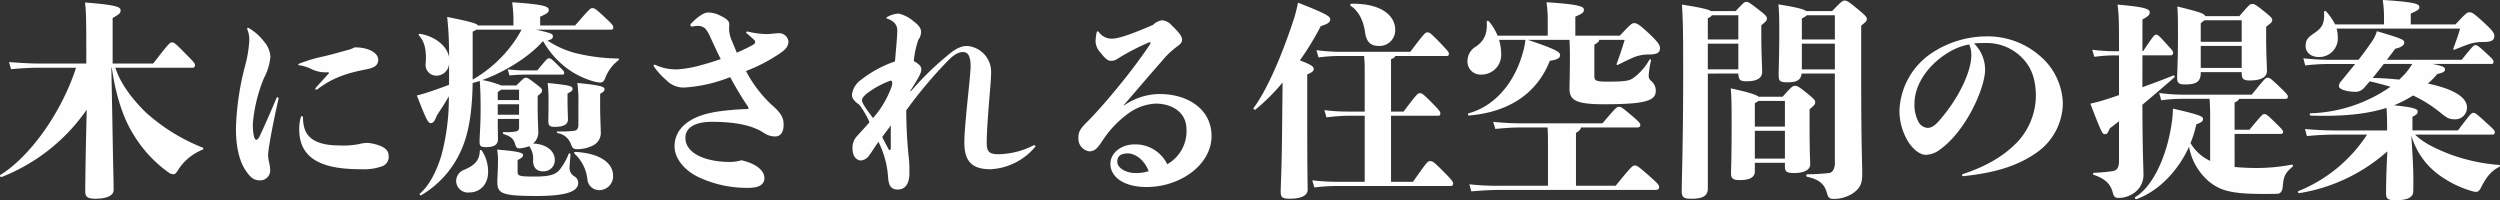 <svg xmlns="http://www.w3.org/2000/svg" width="514.46" height="41.194" viewBox="0 0 514.46 41.194">
  <rect x="0" y="0" width="514.46" height="41.194" fill="#333333" stroke="none"/>
  <path id="top-copy2" d="M40.549-23.091c.3,0,.43-.258.43-.516,0-.344-.129-.559-1.935-2.365-2.15-2.193-2.365-2.322-2.795-2.322s-.6.129-3.87,4.343H24.037v-9.374c1.376-.774,1.634-.989,1.634-1.548,0-.645-.473-1.118-7.31-1.634.215,2.064.258,2.752.258,12.556H8.772c-1.5,0-3.225-.086-6.063-.3l.43,1.462c2.451-.215,4.128-.3,5.633-.3h7.74C13.459-13.674,6.923-4.73.946-1.032.731-.9.946-.516,1.2-.6A38.371,38.371,0,0,0,18.7-14.448l-.086,3.827c-.172,7.138-.215,12.04-.215,12.9,0,1.118.344,1.591,2.064,1.591,2.236,0,3.784-.559,3.784-1.849,0-.989-.129-5.8-.258-13.8l-.215-11.309h.086c.86,5.934,2.451,10.707,4.687,14.1a25.989,25.989,0,0,0,7.1,7.525,1.893,1.893,0,0,0,.946.3c.344,0,.645-.43.9-.86a10.613,10.613,0,0,1,4.988-4.171c.258-.086.3-.387.043-.473a38.472,38.472,0,0,1-11.653-7.224c-3.01-2.924-5.332-6.192-6.278-9.2Zm11.567-8.127a.611.611,0,0,0-.258-.086c-.086,0-.129.086-.129.172a.468.468,0,0,0,.043.215,5.67,5.67,0,0,1,.387,2.279,25.869,25.869,0,0,1-.9,5.289,56.21,56.21,0,0,0-1.849,12.814c0,4.3.946,7.052,1.978,8.557C52.288-.6,53.062.086,54.266.086a2.046,2.046,0,0,0,2.193-2.064A7.929,7.929,0,0,0,56.2-3.741a8.5,8.5,0,0,1-.172-1.419,21.388,21.388,0,0,1,.3-2.322c.344-2.193,1.075-5.8,1.849-9.2,0-.215-.086-.344-.215-.344-.086,0-.172.086-.258.3-1.032,2.451-2.236,5.246-3.4,7.7-.258.516-.473.774-.731.774-.3,0-.688-.9-.688-3.268a31.223,31.223,0,0,1,2.322-9.5,11.487,11.487,0,0,0,1.29-4.257,4.956,4.956,0,0,0-1.2-3.053A11.014,11.014,0,0,0,52.116-31.218Zm11.094,18.4c0-.172-.086-.3-.215-.3s-.172.043-.258.3a8.657,8.657,0,0,0-.3,2.451c0,7.052,6.493,8.17,12.857,8.17a10.936,10.936,0,0,0,4.171-.6A2.034,2.034,0,0,0,80.84-4.9c0-1.118-.688-2.064-3.569-2.623a4.033,4.033,0,0,0-.946-.086,6.352,6.352,0,0,0-1.5.215,16.468,16.468,0,0,1-4.128.3c-3.913,0-6.622-1.075-7.267-3.827A8.186,8.186,0,0,1,63.21-12.814Zm-.6-11.18c-.258.129-.387.172-.387.3,0,.086.086.086.344.129a8.1,8.1,0,0,1,2.494.817,6.559,6.559,0,0,0,3.225.6q.258,0,.258.129c0,.086-.043.129-.172.258-.645.731-1.634,1.806-2.451,2.709-.172.215-.172.215-.172.3a.158.158,0,0,0,.172.172.572.572,0,0,0,.344-.129c3.1-2.365,6.192-3.311,9.976-4.042,1.849-.344,2.451-.946,2.451-2.021,0-1.29-1.892-2.537-4.9-2.494a4.907,4.907,0,0,1-1.462.559c-1.72.473-3.4.946-4.859,1.29A30.145,30.145,0,0,0,62.608-23.994Zm36.98,18.06c-.086,1.849-.946,2.881-3.139,3.827A2.475,2.475,0,0,0,94.729.3,2.419,2.419,0,0,0,97.438,2.58c2.236,0,3.87-1.677,3.87-4.257a7.868,7.868,0,0,0-1.29-4.343C99.889-6.235,99.588-6.192,99.588-5.934Zm7.783,1.849c.989-.473,1.118-.731,1.118-1.032,0-.473-1.032-.774-5.332-1.118a11.894,11.894,0,0,1,.172,2.494c0,1.72-.129,3.311-.129,4.128,0,2.408.86,2.924,8.084,2.924,6.88,0,8.557-1.2,8.557-2.709a1.533,1.533,0,0,0-.86-1.376,1.955,1.955,0,0,1-.9-1.935c0-.387.086-1.419.172-2.494,0-.258-.258-.344-.387-.129a12.026,12.026,0,0,1-1.978,3.4c-.688.688-1.548,1.247-4.988,1.247-3.139,0-3.526-.129-3.526-.946ZM117.648-17.8c.86-.387,1.032-.6,1.032-.946,0-.516-.387-.731-5.117-1.2a33.143,33.143,0,0,1,.172,4.128c0,1.935-.043,3.4-.043,3.7,0,.9.258,1.2,1.29,1.2,1.978,0,2.752-.559,2.752-1.548,0-.817-.086-1.849-.086-3.569Zm-8.557-4.73a31.612,31.612,0,0,1-3.741-.215l.344,1.247c1.376-.129,2.623-.172,3.4-.172h7.482a.342.342,0,0,0,.387-.387c0-.258-.129-.387-1.118-1.376-1.591-1.591-1.677-1.591-2.021-1.591-.3,0-.344,0-2.408,2.494Zm15.265,4.816c.688-.387.9-.6.9-.989s-.516-.774-5.59-1.247a26.345,26.345,0,0,1,.215,4.343v4.343c0,.688-.344,1.118-.9,1.161a23.555,23.555,0,0,1-3.354.129c-.258,0-.258.258,0,.344A3.494,3.494,0,0,1,118.336-7.4c.3.86.559,1.075,1.247,1.075a7.122,7.122,0,0,0,3.139-.688,2.874,2.874,0,0,0,1.763-2.924c0-.817-.129-2.967-.129-5.332ZM119.282-5.762c-.258,0-.387.215-.172.387a8.4,8.4,0,0,1,2.623,5.2,2.419,2.419,0,0,0,2.408,2.279A2.849,2.849,0,0,0,127.022-.86C127.022-3.4,124.485-5.461,119.282-5.762Zm7.31-25.155c.344,0,.473-.172.473-.43,0-.387-.086-.559-1.548-1.935-2.107-1.978-2.322-2.064-2.752-2.064s-.559.129-3.569,3.569h-7.181v-1.806c1.548-.688,1.763-.9,1.763-1.419,0-.645-.817-1.118-7.525-1.548a26.367,26.367,0,0,1,.258,4.214v.559H99.2c-.172-.387-1.2-.731-6.321-1.763a69.878,69.878,0,0,1,.387,8.256c-.387-2.107-2.58-4.171-5.934-4.773-.258-.043-.43.172-.258.344,1.161,1.2,1.591,3.1,1.376,5.762a2.216,2.216,0,0,0,2.064,2.494,2.612,2.612,0,0,0,2.752-2.451v4.343c-1.634.6-2.666.989-4.257,1.505-1.2.387-1.677.516-2.365.688,2.107,5.461,2.365,5.676,2.881,5.676.473,0,.731-.3,1.247-1.591,1.075-1.634,1.72-2.623,2.451-3.913a45.511,45.511,0,0,1-1.5,12.04c-.989,3.311-2.494,6.278-4.429,7.955-.215.172.043.473.258.344A20.062,20.062,0,0,0,95.331-5.2c1.892-3.741,2.666-8.17,2.795-14.749.473-.129.989-.258,1.462-.43.129,1.892.172,3.182.172,6.063s-.215,5.375-.215,6.45c0,.86.215,1.118,1.29,1.118,1.763,0,2.494-.516,2.494-1.677,0-.516-.043-1.935-.043-4.128h4.386v1.849a.739.739,0,0,1-.645.731,11.2,11.2,0,0,1-2.494.129c-.258,0-.258.344,0,.43,1.29.387,1.978.9,2.279,1.892.215.731.387,1.032.86,1.032a5.907,5.907,0,0,0,1.892-.387l.172-.086A4.224,4.224,0,0,1,110.553-4c0,1.462.731,2.236,2.064,2.236a2.29,2.29,0,0,0,2.408-2.365c0-1.806-1.72-3.268-4.472-3.354a3.051,3.051,0,0,0,1.075-2.623c0-.559-.129-2.193-.129-5.5v-1.677c.9-.731.9-.817.9-1.118s-.086-.43-.9-1.075c-1.892-1.462-2.064-1.548-2.451-1.548-.3,0-.473.129-1.935,1.591h-3.1a18.919,18.919,0,0,0-3.913-1.118c4.73-1.677,9.847-4.945,12.384-7.912l.172-.043a18,18,0,0,0,5.418,5.934,17.117,17.117,0,0,0,4.6,2.193,6.716,6.716,0,0,0,1.72.344c.473,0,.731-.258.989-.86a8.221,8.221,0,0,1,2.709-3.7c.215-.172.215-.387-.043-.387a38.629,38.629,0,0,1-8.6-1.075,19.348,19.348,0,0,1-5.934-2.623c.86-.215,1.118-.43,1.118-.86,0-.473-.129-.645-3.483-1.376Zm-28.466.387a1.982,1.982,0,0,0,.731-.387h9.331a25.159,25.159,0,0,1-1.591,2.58,26.73,26.73,0,0,1-8.471,7.7Zm5.16,17.114v-2.15h4.386v2.15Zm4.386-5.16v2.15h-4.386V-18.1a2.619,2.619,0,0,0,.688-.473Zm47-11.954c-.172,0-.258.086-.258.172s0,.086.086.172c.559.473,1.032.86,1.505,1.333.215.215.258.3.258.473s-.129.43-.645.688c-.946.516-2.021,1.032-3.139,1.5-.344-.817-.688-1.634-.989-2.365a6.856,6.856,0,0,1-.6-2.408c0-.3.043-.817.043-1.075,0-.473-.215-.989-1.849-1.763a5.511,5.511,0,0,0-2.494-.645c-.774,0-1.849.6-3.44,2.193a.582.582,0,0,0-.215.387.307.307,0,0,0,.344.3,1.611,1.611,0,0,0,.344-.043,4.261,4.261,0,0,1,.774-.086,2.321,2.321,0,0,1,1.548.516,5.971,5.971,0,0,1,.989,1.591c.774,1.677,1.505,3.268,2.236,4.73-1.247.43-2.451.817-3.612,1.118a24.159,24.159,0,0,1-5.2.989,10.013,10.013,0,0,1-4.6-.9.388.388,0,0,0-.215-.043.158.158,0,0,0-.172.172.259.259,0,0,0,.043.172,14.7,14.7,0,0,0,2.537,2.8,4.99,4.99,0,0,0,3.612,1.548,30.319,30.319,0,0,0,9.546-2.15c1.2,2.193,2.322,4.085,3.483,5.805a1.232,1.232,0,0,1,.3.6c0,.129-.129.172-.516.172a52.545,52.545,0,0,0-5.848.516c-6.321.946-8.858,3.87-8.858,7.138,0,2.537,2.107,5.117,5.246,6.493a23.369,23.369,0,0,0,9.933,2.064c2.537,0,3.311-.9,3.311-2.021,0-1.591-1.806-3.01-4.73-3.655a8.266,8.266,0,0,1-2.365.344c-4.945,0-9.159-1.72-9.159-4.945,0-2.279,2.236-3.311,5.418-3.311,5.934,0,8.9,1.075,10.793,2.322a4.054,4.054,0,0,0,2.236.688c1.075,0,1.763-.774,1.763-2.451,0-1.634-.817-2.623-2.58-4.171a25.734,25.734,0,0,1-5.16-6.837,34.554,34.554,0,0,0,6.751-3.483c1.29-.86,1.978-1.505,1.978-2.623a1.929,1.929,0,0,0-2.064-1.677h-.258c-.86.086-1.505.172-2.193.172a16.545,16.545,0,0,1-3.827-.516Zm33.54,12.169c1.72-2.752,2.236-3.612,2.236-4.386,0-.559-.3-.989-1.548-1.72a18.553,18.553,0,0,1,.946-4.386,2.751,2.751,0,0,0,.559-1.591c0-.6-.3-1.29-1.548-2.193a7.121,7.121,0,0,0-3.053-1.591,5.152,5.152,0,0,0-2.193.6c-.258.129-.344.215-.344.3s0,.086.129.129c1.591.516,2.107,1.5,2.107,2.365,0,1.118-.172,2.967-.473,6.45a23.774,23.774,0,0,0-6.923,3.741,4.433,4.433,0,0,0-1.935,3.139c0,.645.387,1.247,1.548,2.064a18.1,18.1,0,0,1,2.064,3.569c-.731.86-1.849,2.064-2.666,2.967a3.488,3.488,0,0,0-.817,2.58c0,1.505.86,2.322,1.72,2.322a2.308,2.308,0,0,0,1.72-1.075c.559-.731,1.075-1.634,1.892-2.752A18.876,18.876,0,0,1,183.61-.559c.129,2.021.817,2.537,2.021,2.537,1.29,0,2.365-.9,2.365-3.354v-.9a18.188,18.188,0,0,0-.129-2.322,94.192,94.192,0,0,1-.516-9.718,89.359,89.359,0,0,1,8.772-10.406c1.333-1.333,2.236-1.591,2.924-1.591.946,0,1.548.774,1.548,2.881,0,1.247-.473,5.461-.774,8.514-.3,3.182-.516,5.676-.516,7.224,0,3.956,1.634,5.5,5.418,5.5A12.836,12.836,0,0,0,213.8-6.708c.129-.172.129-.172.129-.258a.2.2,0,0,0-.215-.172.8.8,0,0,0-.3.086,16.275,16.275,0,0,1-7.052,1.763c-1.849,0-2.451-.43-2.451-2.322,0-1.591.129-4,.43-7.783.215-2.924.473-5.031.473-6.923a5.337,5.337,0,0,0-4.945-5.246c-1.548,0-2.881.946-4.257,2.15a60.532,60.532,0,0,0-7.353,7.224Zm-7.7,5.633c-2.021-2.666-2.279-3.311-2.279-3.655,0-.473.473-.989,1.333-1.634a18.509,18.509,0,0,1,4.3-2.322,1.094,1.094,0,0,1,.3-.086c.215,0,.3.172.3.473a2.9,2.9,0,0,1-.215.989A20.035,20.035,0,0,1,180.514-12.728Zm3.655,6.235c0,.215-.086.344-.215.344-.086,0-.172-.043-.258-.215-.516-.946-.9-1.677-1.29-2.451.817-1.161,1.333-1.763,1.763-2.408Zm47.945-8.9c3.053-3.526,5.16-6.02,7.74-8.944a17.729,17.729,0,0,1,3.268-3.139c.774-.559.989-.9.989-1.419,0-.645-.688-1.548-2.15-2.924a2.9,2.9,0,0,0-1.978-1.032,3.368,3.368,0,0,0-1.849.946c-4.73,2.064-7.224,2.838-8.471,2.838a3.194,3.194,0,0,1-2.623-1.29c-.086-.129-.172-.215-.3-.215s-.172.086-.215.258a9.806,9.806,0,0,0-.215,1.72,3.488,3.488,0,0,0,1.032,2.408c.9,1.2,1.5,1.677,2.107,1.677a2.213,2.213,0,0,0,1.462-.473,47.573,47.573,0,0,1,6.278-3.268,1.094,1.094,0,0,1,.3-.086.114.114,0,0,1,.129.129,1.333,1.333,0,0,1-.215.473c-.989,1.5-3.311,4.73-5.547,7.482-2.451,3.053-5.2,6.235-7.224,8.256-1.634,1.591-1.849,2.236-1.849,3.311a2.618,2.618,0,0,0,2.193,2.8c1.032,0,1.591-.43,2.623-1.978a21.212,21.212,0,0,1,5.676-5.977A10.414,10.414,0,0,1,238.65-15.7c3.741,0,6.364,2.064,6.364,5.246a7.8,7.8,0,0,1-3.956,7.224A7.278,7.278,0,0,0,234.35-7.31c-2.881,0-4.988,1.849-4.988,4,0,2.709,2.795,4.773,7.439,4.773,6.966,0,13.373-4.6,13.373-10.492,0-5.633-5.031-8.643-10.621-8.643a12.933,12.933,0,0,0-7.4,2.365Zm5.117,13.588a8.066,8.066,0,0,1-2.795.387c-1.763,0-3.655-.989-3.655-2.322,0-1.161.688-1.677,2.107-1.72C234.393-5.461,236.328-4.214,237.231-1.806Zm41.581-34.013c1.462.946,2.58,2.752,2.967,5.5.258,1.849,1.075,2.752,2.838,2.752a3.228,3.228,0,0,0,3.354-3.354c0-2.709-2.623-5.418-8.944-5.332C278.769-36.249,278.6-35.948,278.812-35.819Zm-8.944,14.1c1.075-.43,1.333-.731,1.333-1.118,0-.473-.473-.86-2.838-1.763a63.077,63.077,0,0,0,4.3-7.052c1.548-.473,1.935-.817,1.935-1.419,0-.559-.774-1.118-6.622-3.4q-.323,1.613-.774,3.1c-2.494,7.654-5.547,14.749-8.342,18.533-.172.215.172.516.387.344a42.187,42.187,0,0,0,5.547-5.547l-.129,12.427c-.086,5.977-.258,8.9-.258,10.019s.258,1.462,1.892,1.462c2.322,0,3.655-.645,3.655-1.849,0-1.075-.086-3.741-.086-14.1ZM287.111.387V-13.2h9.718c.3,0,.43-.172.43-.473s-.043-.516-1.806-2.279c-1.806-1.806-1.978-1.892-2.408-1.892s-.6.129-3.354,3.784h-2.58V-24.854c.559-.215.817-.387.86-.645h10.621c.3,0,.43-.172.43-.473s-.172-.516-1.634-2.064c-2.15-2.236-2.365-2.322-2.795-2.322s-.559.086-3.526,4H276.576a37.891,37.891,0,0,1-4.816-.344l.43,1.5a33.006,33.006,0,0,1,4.386-.3h4.988c.086.946.129,1.634.129,2.494v8.944H278.21a36.581,36.581,0,0,1-4.816-.3l.43,1.505a34.848,34.848,0,0,1,4.386-.344h3.483V.387h-5.848a46.212,46.212,0,0,1-4.945-.3l.43,1.462a41.836,41.836,0,0,1,4.515-.3h23.564c.3,0,.473-.129.473-.516,0-.3-.129-.559-1.462-1.935-2.58-2.623-2.752-2.666-3.268-2.666s-.645.172-3.526,4.257Zm36.722-29.2c.043.774.086,1.763.086,3.268,0,4.085-.086,5.719-.086,6.708,0,2.494,1.376,3.268,7.138,3.268,8.858,0,10.621-.817,10.621-2.8a2.568,2.568,0,0,0-.989-2.021,1.4,1.4,0,0,1-.473-1.075,18.813,18.813,0,0,1,.473-3.1c.043-.258-.215-.344-.344-.129a11.781,11.781,0,0,1-3.44,3.827c-.774.473-1.634.645-5.117.645-2.58,0-2.752-.258-2.752-1.2v-6.407c.645-.387.989-.6.989-.989h5.246c-.43,1.462-.9,2.924-1.634,4.9-.086.258.086.344.3.215,1.548-.774,2.709-1.333,3.483-1.634a8.508,8.508,0,0,1,3.1-.473c1.548-.043,2.021-.473,2.021-1.29,0-.688-.516-1.376-2.193-2.967-2.064-1.935-2.58-2.193-3.1-2.193-.473,0-.688.129-2.967,2.58h-9.159v-3.913c1.548-.688,1.763-.9,1.763-1.419,0-.645-.817-1.118-7.7-1.548a24.067,24.067,0,0,1,.258,3.569v3.311h-10.32a11.036,11.036,0,0,0-1.763-2.924c-.172-.215-.473-.172-.473.086.172,2.537-.6,3.913-2.15,5.031a3.472,3.472,0,0,0-1.806,3.01,2.662,2.662,0,0,0,2.8,2.8,4.055,4.055,0,0,0,4.128-4.343,10.241,10.241,0,0,0-.43-2.8h5.418a14.548,14.548,0,0,1-.473,2.451c-1.892,6.966-6.321,11.352-11.18,12.642-.258.086-.172.516.086.473,8-.688,13.889-4.386,16.6-11.266,1.591-.215,2.107-.6,2.107-1.161,0-.645-.86-1.2-6.622-3.139ZM325.166,1.2V-9.675c.645-.387.989-.731,1.032-1.118h11.567c.344,0,.645-.129.645-.473s-.129-.6-1.72-1.935c-2.15-1.806-2.236-1.849-2.709-1.849-.387,0-.516.043-3.354,3.4h-17.2c-1.247,0-3.182-.086-5.289-.3l.43,1.462c2.021-.215,3.87-.3,4.859-.3h5.891c.086,1.032.086,2.064.086,4.687V1.2h-9.89a48.563,48.563,0,0,1-6.278-.3l.387,1.462c2.365-.215,4.343-.3,5.891-.3h31.949c.645,0,.817-.215.817-.6,0-.344-.043-.516-2.021-2.279-2.365-2.064-2.537-2.15-3.01-2.15-.387,0-.6.086-3.913,4.171Zm33.411-23.091c.086,1.419.43,1.591,1.763,1.591,2.107,0,3.139-.688,3.139-1.892,0-.9-.172-4.343-.172-7.353V-31.82c.989-.817,1.161-.989,1.161-1.376s-.172-.645-1.5-1.677c-2.15-1.677-2.365-1.763-2.752-1.763s-.516.129-2.193,1.892h-5.074c-.559-.344-2.064-.731-5.977-1.333.215,3.053.258,5.719.258,14.061,0,14.061-.3,22.231-.3,24.3,0,1.29.387,1.591,2.021,1.591,2.322,0,3.354-.6,3.354-2.107v-23.65Zm0-6.149v5.289H352.3v-5.289Zm0-5.848V-28.9H352.3v-4.386a1.573,1.573,0,0,0,.86-.6Zm14.663,19.35c1.118-.946,1.161-1.075,1.161-1.462s-.215-.645-1.591-1.763c-1.849-1.505-2.107-1.591-2.58-1.591-.43,0-.645.086-2.537,2.236h-4.945c-.473-.387-1.892-.9-5.719-1.72.129,1.849.172,2.752.172,7.783,0,6.536-.129,8.944-.129,9.761,0,.86.344,1.333,1.72,1.333,2.021,0,3.182-.516,3.182-1.763V-3.526h6.192v.774c0,1.075.344,1.333,1.935,1.333,2.15,0,3.268-.731,3.268-1.763,0-.688-.129-2.322-.129-7.74ZM361.974-4.386V-10.1h6.192v5.719Zm6.192-11.868v5.289h-6.192v-4.816a4.326,4.326,0,0,0,.731-.473Zm4.386-18.49c-.516-.387-1.935-.774-5.719-1.376.172,2.021.172,3.44.172,6.02,0,3.784-.129,7.568-.129,8.514,0,1.2.258,1.5,1.72,1.5,1.935,0,2.838-.387,3.01-1.806h6.837V-3.44c0,.9-.344,1.935-1.2,2.021a39.869,39.869,0,0,1-4.472.258c-.258,0-.3.473-.043.516,2.322.516,3.569,1.376,4.085,3.354.258.989.559,1.2,1.419,1.2A7.1,7.1,0,0,0,382.4,2.58C383.775,1.5,384.076.6,384.076-1.376c0-1.763-.215-6.063-.215-19.522V-31.734c1.075-.9,1.161-.989,1.161-1.376,0-.344-.129-.6-1.849-2.021-2.064-1.72-2.279-1.763-2.752-1.763-.344,0-.516.043-2.537,2.15Zm-.9,12v-5.289h6.794v5.289Zm6.794-11.137V-28.9h-6.794v-4.343a3.564,3.564,0,0,0,1.032-.645Zm26.4,33.11c6.364-.645,11.18-2.064,15.136-4.859a12.556,12.556,0,0,0,5.375-9.976,13.24,13.24,0,0,0-4.3-9.546,16.394,16.394,0,0,0-11.395-4.386,20.514,20.514,0,0,0-11.094,3.311A14.876,14.876,0,0,0,391.73-14.1,12.454,12.454,0,0,0,393.278-8.3c.946,1.677,2.451,3.139,3.913,3.139a5,5,0,0,0,2.924-1.118c5.289-3.784,9.245-12.6,9.245-16.426a7.569,7.569,0,0,0-2.279-5.375,17.621,17.621,0,0,1,2.107-.086,10.223,10.223,0,0,1,8.084,3.354c1.763,1.935,2.537,4.386,2.537,7.611a14.135,14.135,0,0,1-3.7,9.288C413.359-5.031,409.919-2.924,404.8-1.2a.219.219,0,0,0-.172.215C404.63-.86,404.673-.774,404.845-.774Zm1.247-27.09a5.112,5.112,0,0,1,.43,2.236c0,3.01-2.236,8.471-6.708,13.545-1.032,1.161-1.72,1.376-2.322,1.376A2.326,2.326,0,0,1,395.6-12.04a7.5,7.5,0,0,1-.774-3.612C394.826-21.844,401.4-27.176,406.092-27.864Zm47.644,5.676h8.428v.172c0,1.2.3,1.548,1.677,1.548,2.451,0,3.526-.774,3.526-1.978,0-.43-.172-3.655-.172-6.751v-2.322c1.161-.9,1.247-.989,1.247-1.376s-.129-.559-1.677-1.806c-1.806-1.462-2.021-1.505-2.451-1.505s-.559.086-2.623,2.494h-7.009c-.258-.559-1.376-.9-5.762-1.978.129,1.72.129,3.311.129,6.45,0,4.515-.172,7.568-.172,8.084,0,1.247.3,1.505,1.677,1.505,2.236,0,3.182-.559,3.182-2.365Zm8.428-10.664v4.429h-8.428V-32.25a6.072,6.072,0,0,0,.731-.6Zm-8.428,9.8v-4.515h8.428v4.515Zm-12-2.58h5.848a.486.486,0,0,0,.473-.516c0-.344-.129-.473-1.419-1.892-1.634-1.806-1.763-1.849-2.064-1.849-.344,0-.43,0-2.709,3.4h-.129v-6.536c1.2-.645,1.5-.946,1.5-1.462,0-.731-1.161-1.118-6.622-1.591.3,2.322.3,3.569.3,9.589h-.86a35.1,35.1,0,0,1-4.644-.3l.43,1.462a29.648,29.648,0,0,1,4.214-.3h.86v8.17c-.86.3-1.72.6-2.451.817a33.125,33.125,0,0,1-3.44.946c2.365,6.192,2.494,6.278,3.01,6.278.43,0,.559-.215.989-1.2.645-.473,1.247-.946,1.892-1.462v8.127c0,1.419-.387,2.021-1.376,2.15-1.2.172-2.15.258-3.784.344-.258,0-.258.344,0,.43,2.666.9,3.483,2.15,3.87,3.612.215.86.516,1.118,1.2,1.118a5.476,5.476,0,0,0,3.01-.9,4.542,4.542,0,0,0,2.107-4.171c0-1.419-.172-3.4-.215-14.1,2.494-2.107,4.773-4.042,6.579-5.633a.238.238,0,0,0-.258-.387c-1.72.731-4,1.548-6.321,2.408ZM460.7-9.46h9.5a.419.419,0,0,0,.473-.43c0-.3-.129-.473-1.763-2.064-1.591-1.548-1.763-1.591-2.107-1.591s-.43.086-3.053,3.225H460.7v-5.59c.6-.3.86-.516.9-.774h9.632c.3,0,.43-.172.43-.473s-.172-.516-1.72-2.021c-1.806-1.72-2.021-1.849-2.451-1.849s-.516.129-3.268,3.483H449.995a37.891,37.891,0,0,1-4.816-.344l.43,1.5a33.006,33.006,0,0,1,4.386-.3h5.547c.129,1.505.129,2.795.129,4.343v8.428a9.184,9.184,0,0,1-4.042-3.655,23.763,23.763,0,0,0,1.2-3.87c1.075-.387,1.376-.645,1.376-1.075,0-.516-.344-.817-6.192-2.15A20.164,20.164,0,0,1,447.8-12c-.989,7.31-4.042,13.459-7.525,15.523-.215.129,0,.516.258.43,4.472-1.634,8.514-5.719,10.793-10.793A12.2,12.2,0,0,0,455.5.387c2.193,1.72,4.3,2.494,10.879,2.494,1.892,0,2.752,0,3.225-.043.559-.043.9-.516.989-1.333.215-2.107.344-2.795,1.978-4.171.215-.172.172-.516-.086-.473a39.147,39.147,0,0,1-7.138.688c-1.806,0-3.354-.086-4.644-.215Zm46.4-21.672c-.387,1.419-.688,2.15-1.376,4.085-.086.258.043.3.3.215,1.505-.6,2.193-.86,3.053-1.161a9.583,9.583,0,0,1,3.053-.387c1.548-.043,2.021-.43,2.021-1.247,0-.516-.172-.946-2.193-2.8-2.064-1.892-2.408-2.064-2.924-2.064-.473,0-.688.129-2.881,2.494h-9.2v-2.236c1.548-.688,1.763-.86,1.763-1.333,0-.6-.645-1.032-7.525-1.462a24.067,24.067,0,0,1,.258,3.569v1.462H481.385a11.961,11.961,0,0,0-1.806-2.623c-.172-.215-.473-.172-.473.086.172,2.537-.559,3.354-2.15,4.429-1.29.86-1.634,1.419-1.634,2.58,0,1.247,1.032,2.236,2.752,2.236a3.822,3.822,0,0,0,3.87-3.956,6.5,6.5,0,0,0-.258-1.892Zm6.665,21.8a.412.412,0,0,0,.473-.473c0-.387-.172-.559-1.849-2.064-2.021-1.849-2.193-1.935-2.58-1.935-.344,0-.516.129-3.139,3.612H497.3v-2.795c.9-.473,1.075-.645,1.075-1.075,0-.473-.473-.86-4.859-1.29a25.747,25.747,0,0,0,3.913-2.021,26.85,26.85,0,0,1,5.719,3.612c1.333,1.075,1.763,1.29,2.924,1.29a2.4,2.4,0,0,0,2.451-2.451c0-1.849-2.236-3.7-8.041-4.9a16.851,16.851,0,0,0,1.935-1.978c1.333-.258,1.591-.6,1.591-.9,0-.473-.258-.688-2.537-1.161h12.04c.3,0,.473-.086.473-.473,0-.344-.215-.559-1.505-1.763-1.677-1.548-1.849-1.634-2.236-1.634-.3,0-.473.086-2.8,3.01H492.049L493.769-27c1.419-.3,1.849-.86,1.849-1.2,0-.645-.172-.774-5.633-2.408a7.322,7.322,0,0,1-1.161,2.322c-.9,1.29-1.634,2.322-2.623,3.569h-6.02c-1.29,0-3.225-.086-5.332-.3l.387,1.462a40.979,40.979,0,0,1,4.945-.3h5.332c-.774.946-1.677,2.064-2.881,3.526a1.709,1.709,0,0,0-.473,1.032c0,.731,1.935,1.161,3.268,1.161a2.33,2.33,0,0,0,1.935-.817c.43-.473.774-.9,1.161-1.333,1.505.344,2.924.731,4.257,1.118a30.425,30.425,0,0,1-16.469,5.461c-.258,0-.172.473.086.473,6.536.215,11.524-.3,15.566-1.591.086,1.075.129,2.236.129,4.644h-9.933a67.642,67.642,0,0,1-6.966-.3l.387,1.462a59.231,59.231,0,0,1,6.579-.3h5.8a30.461,30.461,0,0,1-14.1,11.61c-.258.086-.086.473.172.43a35.824,35.824,0,0,0,18.1-8.6l-.043.989c-.215,4.429-.215,6.665-.215,7.654,0,1.161.387,1.419,1.978,1.419,2.322,0,3.612-.559,3.612-1.806,0-.817.129-2.881-.172-7.912l-.215-3.612a15.272,15.272,0,0,0,6.45,8.643,21,21,0,0,0,6.149,2.838,2.62,2.62,0,0,0,.731.129c.387,0,.645-.215.989-.86,1.075-2.107,2.021-3.4,3.741-4.257.215-.129.258-.387,0-.43a37.376,37.376,0,0,1-10.234-2.236c-3.311-1.29-5.547-2.494-7.052-4ZM497.252-23.865a12.759,12.759,0,0,1-1.548,2.107c-.344.387-.731.731-1.118,1.118-1.634-.172-3.483-.3-5.461-.344.817-1.032,1.548-1.935,2.279-2.881Z" transform="translate(-0.858 37.023)" fill="#fefefe"/>
</svg>
